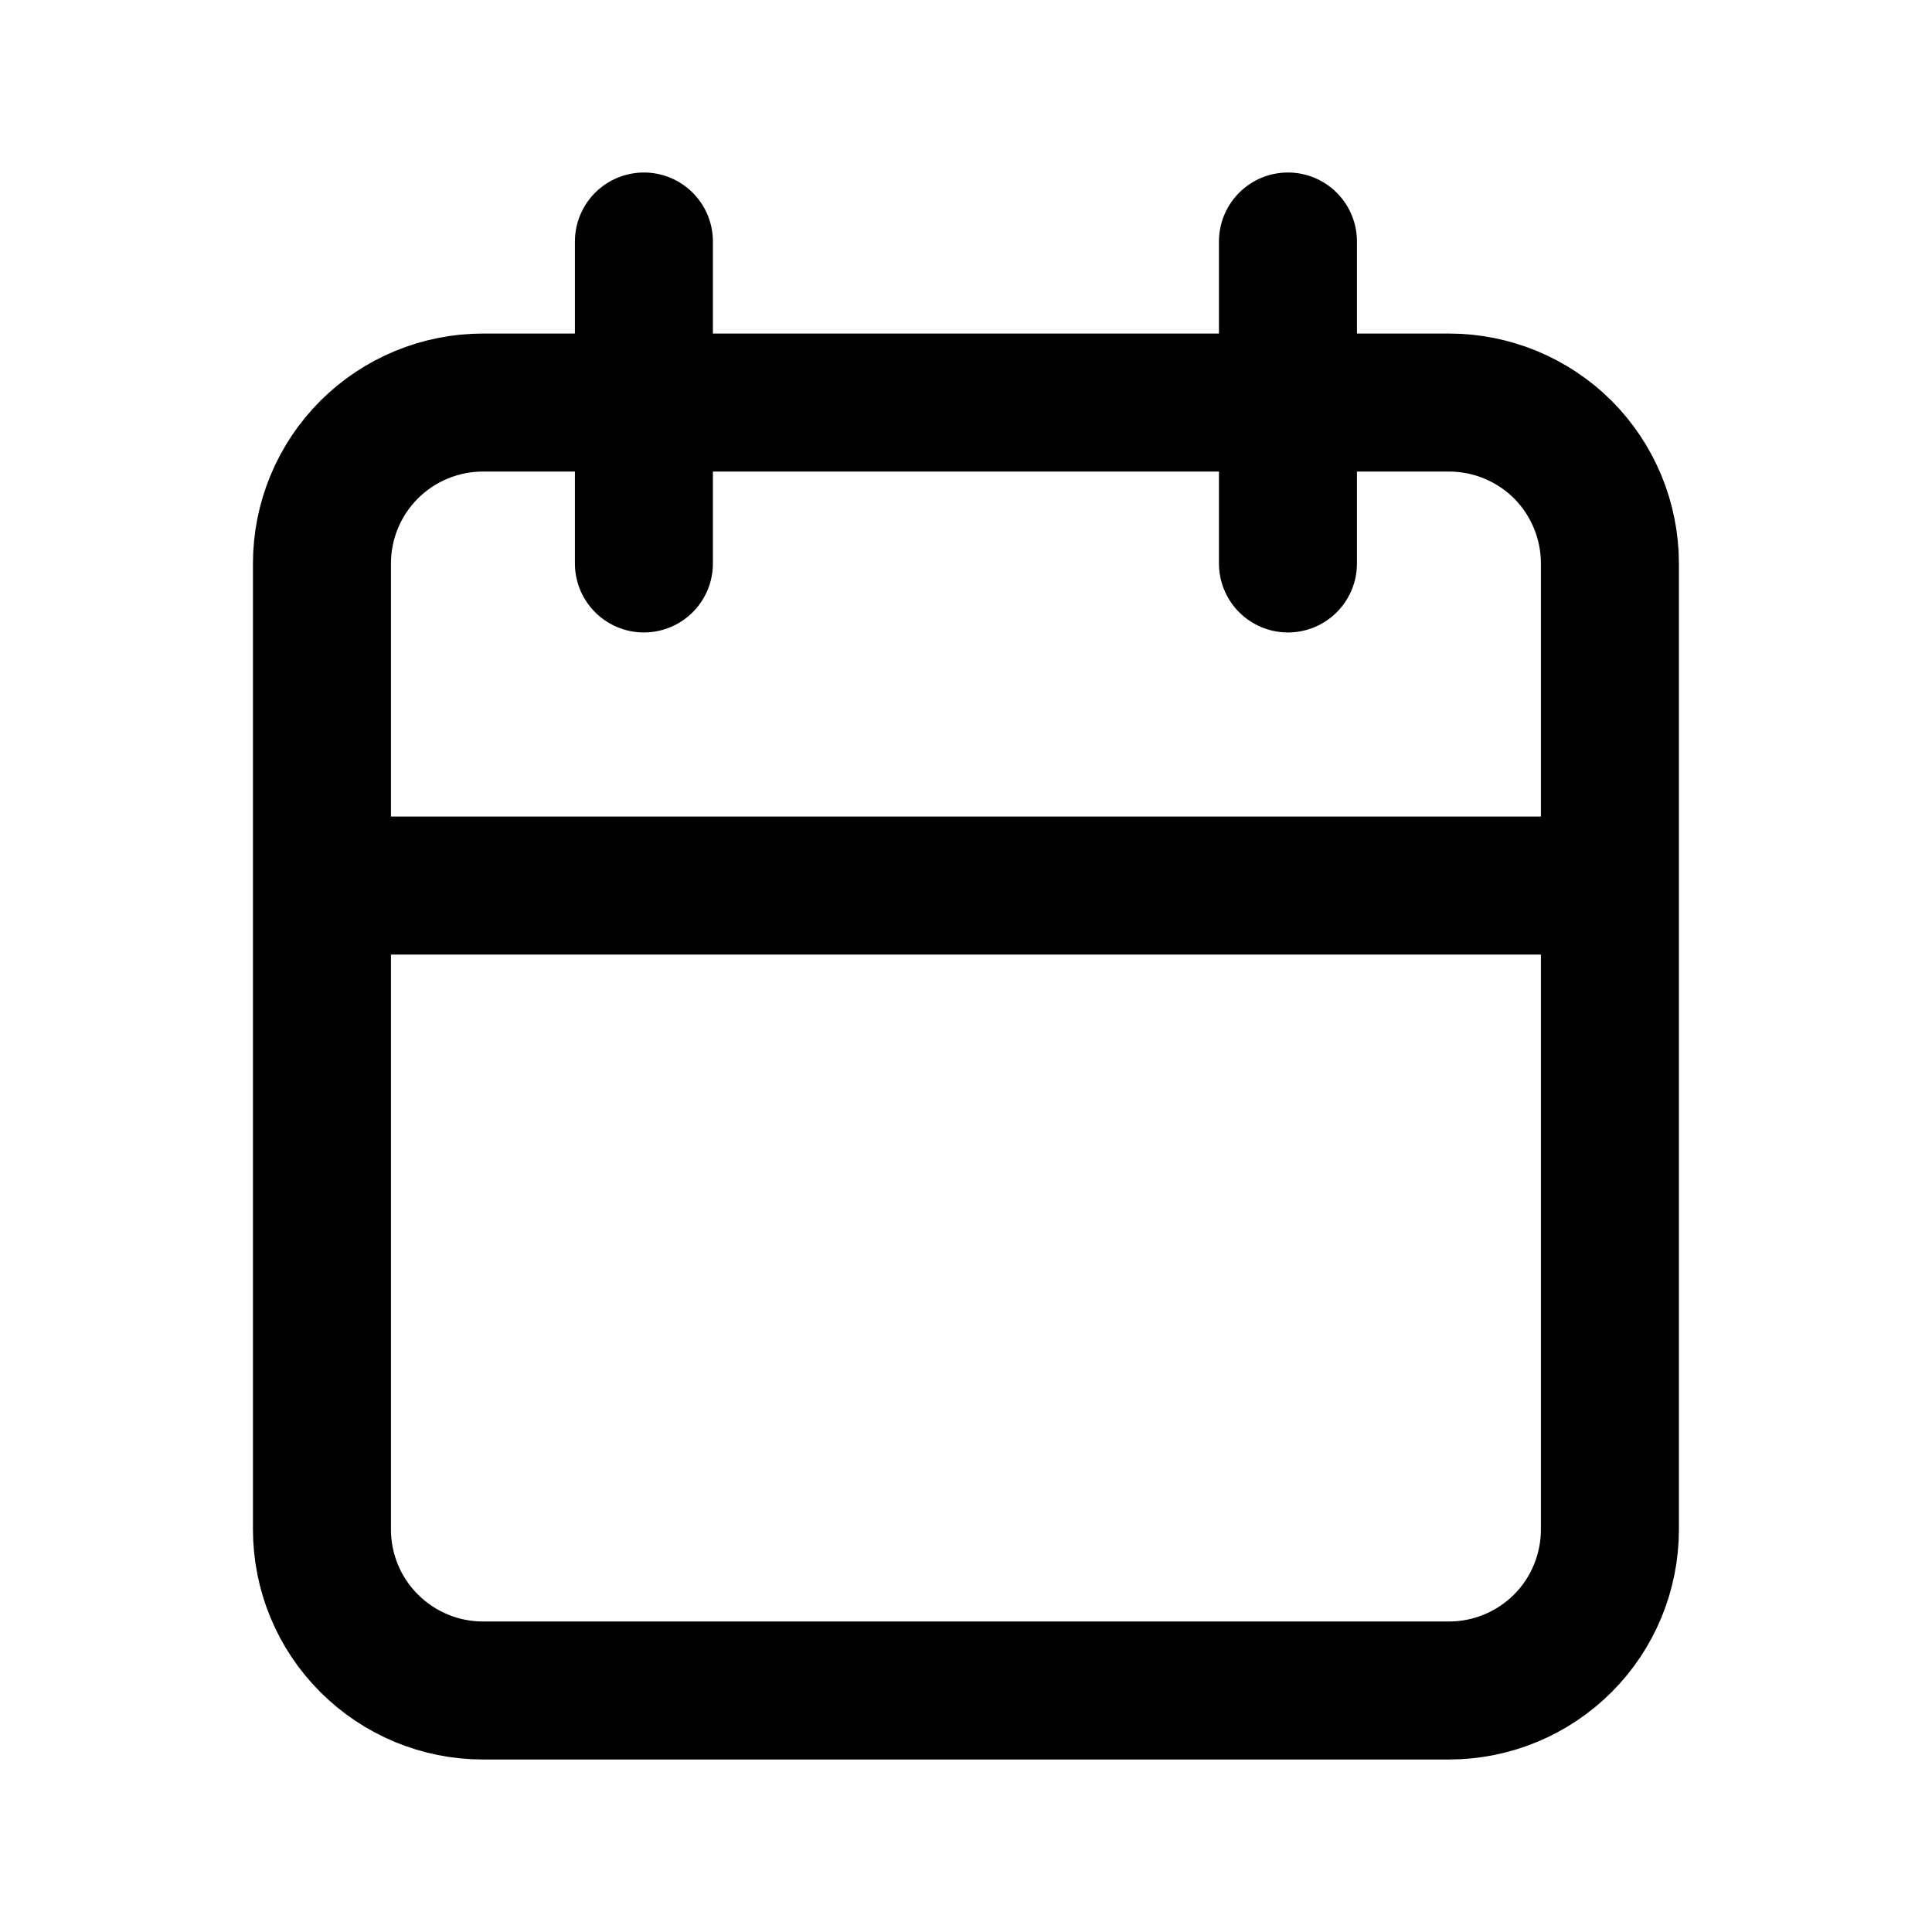 <svg width="14" height="14" viewBox="0 0 14 14" fill="none" xmlns="http://www.w3.org/2000/svg">
<g id="Icons/calendar">
<path id="Vector" d="M9.333 1.75V4.083M4.666 1.75V4.083M2.333 6.417H11.666M2.333 4.083C2.333 3.774 2.456 3.477 2.675 3.258C2.894 3.04 3.19 2.917 3.5 2.917H10.5C10.809 2.917 11.106 3.04 11.325 3.258C11.543 3.477 11.666 3.774 11.666 4.083V11.083C11.666 11.393 11.543 11.69 11.325 11.908C11.106 12.127 10.809 12.25 10.5 12.25H3.5C3.19 12.25 2.894 12.127 2.675 11.908C2.456 11.69 2.333 11.393 2.333 11.083V4.083Z" stroke="black" stroke-linecap="round" stroke-linejoin="round"/>
</g>
</svg>

